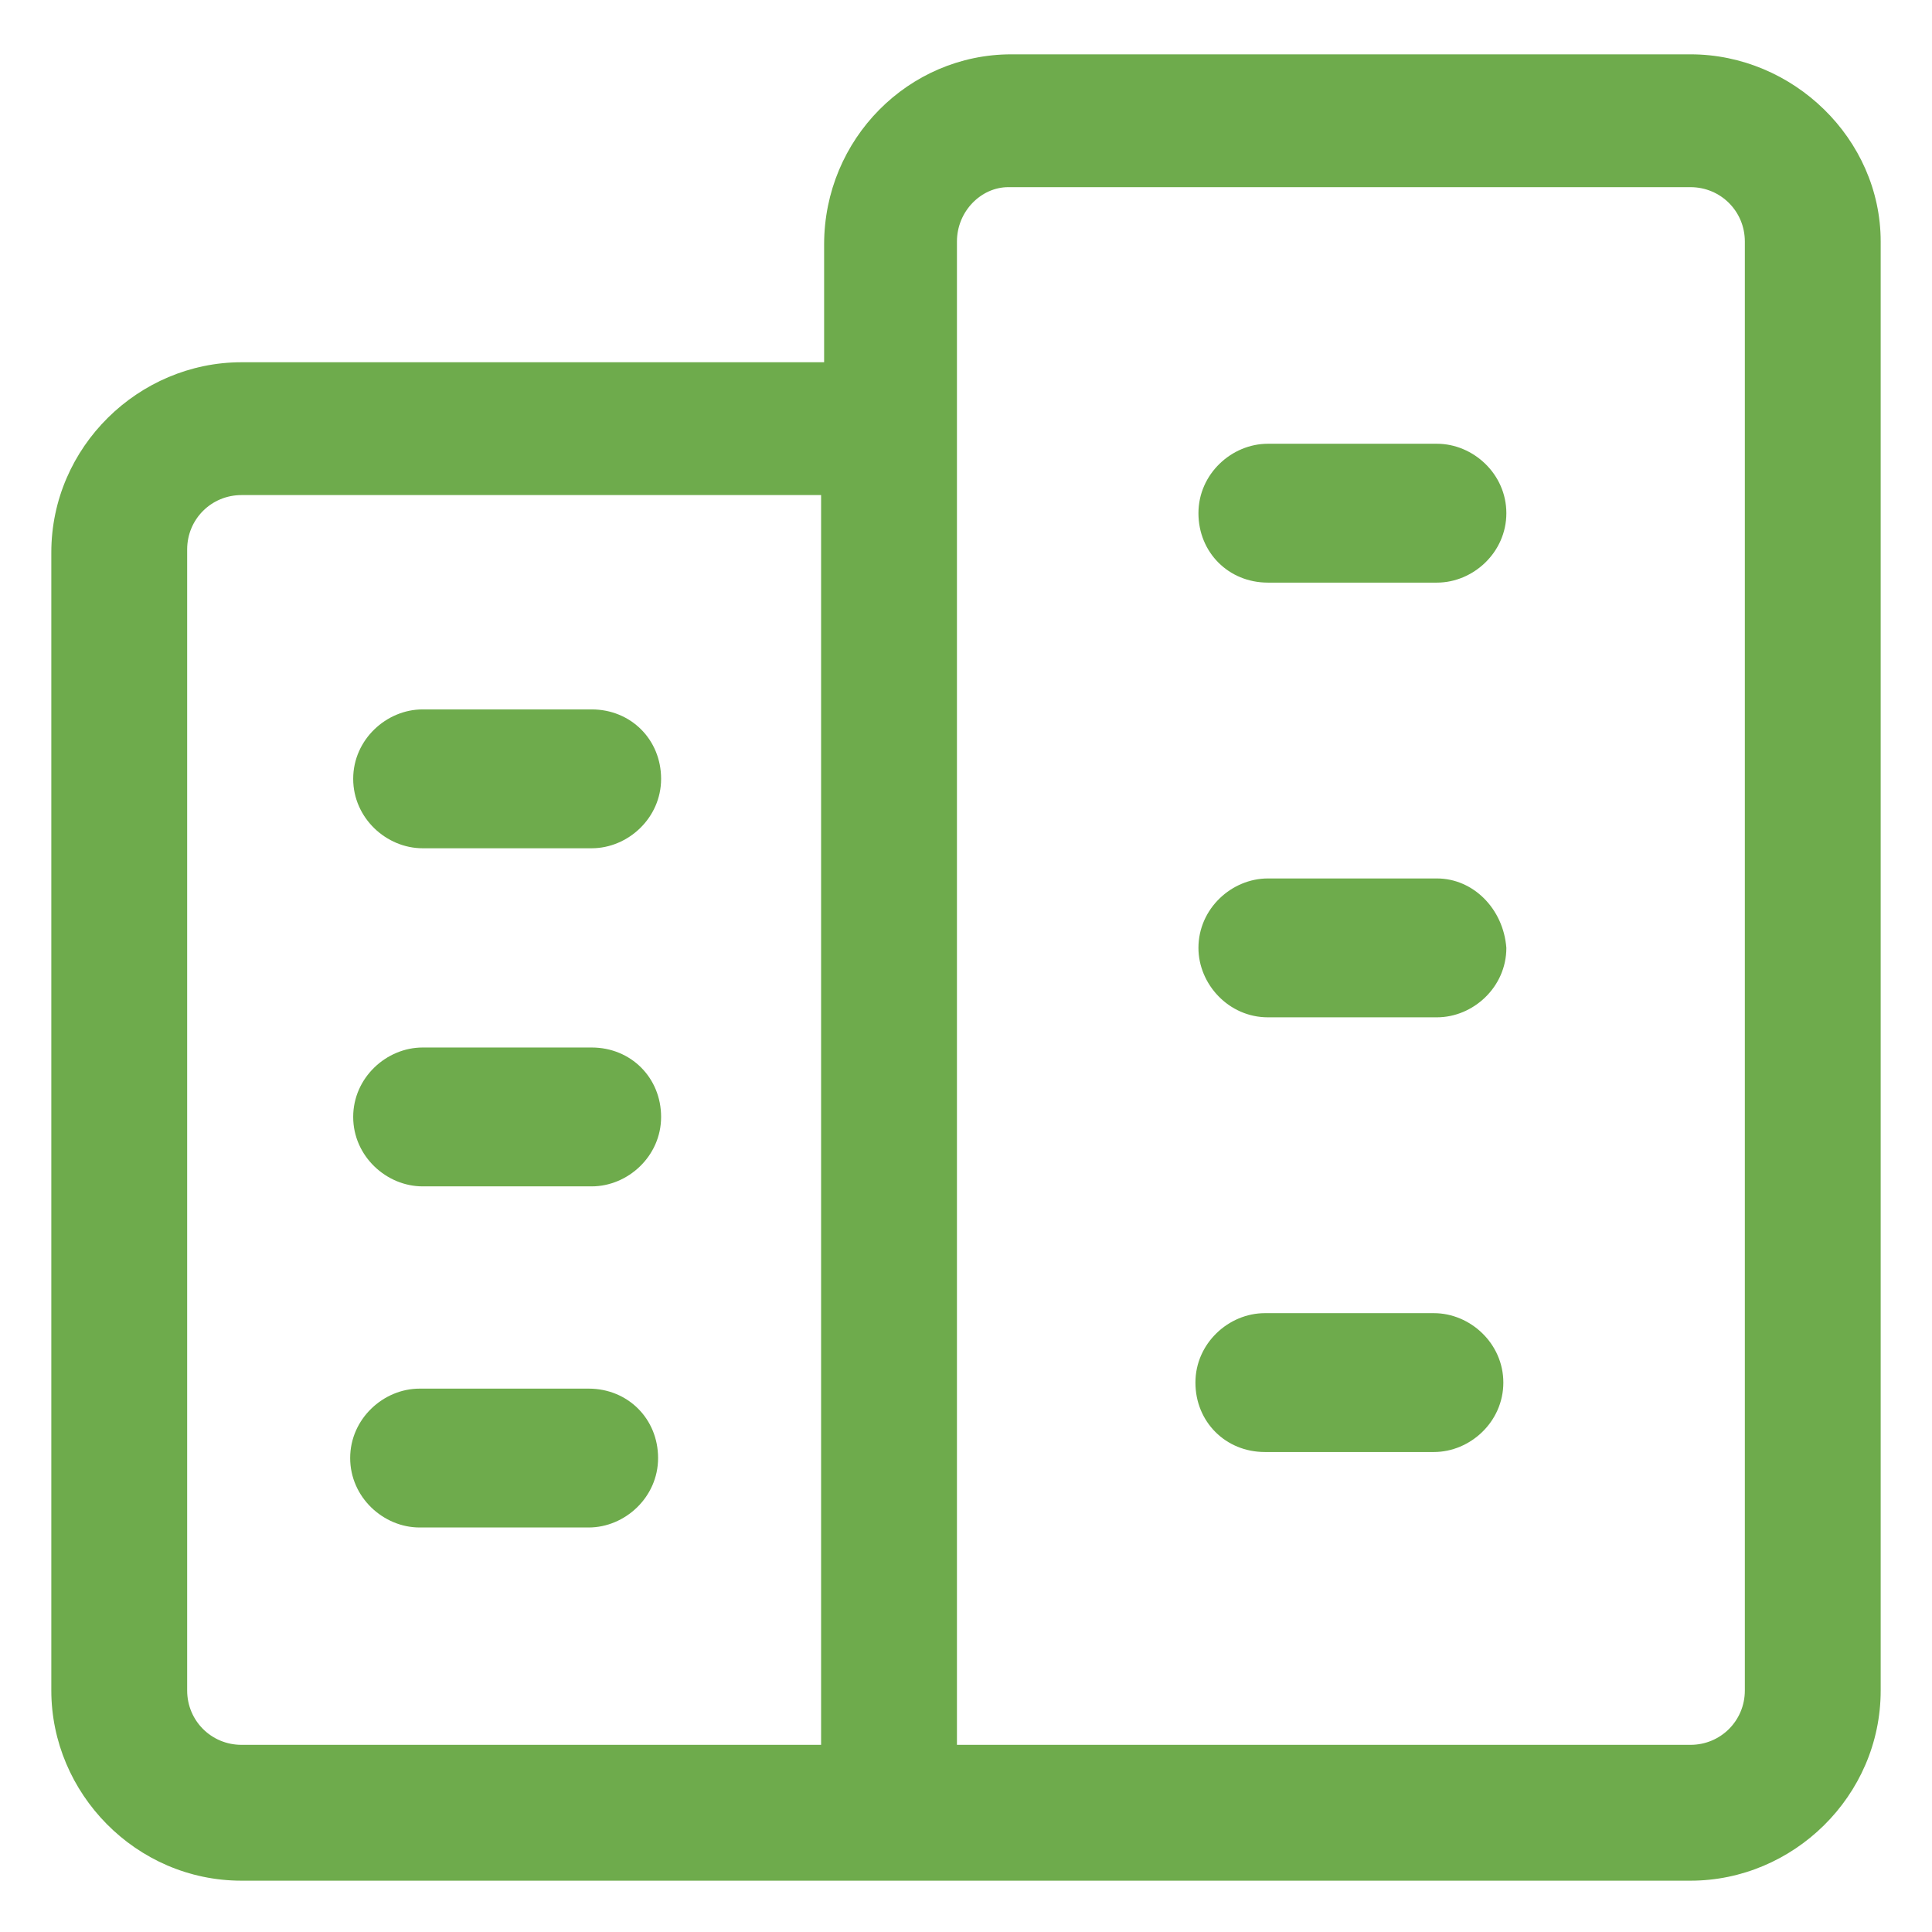 <svg fill="#6EAB4C" version="1.1" id="lni_lni-apartment" xmlns="http://www.w3.org/2000/svg" xmlns:xlink="http://www.w3.org/1999/xlink" x="0px" y="0px" viewBox="0 0 64 64" style="enable-background:new 0 0 64 64;" xml:space="preserve">
  <g>
    <path d="M56,1.8H33.5c-3.4,0-6.2,2.8-6.2,6.3v3.9H8c-3.4,0-6.3,2.8-6.3,6.3V56c0,3.4,2.8,6.3,6.3,6.3h48c3.4,0,6.3-2.8,6.3-6.3V8 C62.3,4.6,59.4,1.8,56,1.8z M27.2,57.8H8c-1,0-1.8-0.8-1.8-1.8V18.2c0-1,0.8-1.8,1.8-1.8h19.2V57.8z M57.8,56c0,1-0.8,1.8-1.8,1.8 H31.7V8c0-1,0.8-1.8,1.7-1.8H56c1,0,1.8,0.8,1.8,1.8V56z"/>
    <path d="M14,28.1h5.6c1.2,0,2.3-1,2.3-2.3s-1-2.3-2.3-2.3H14c-1.2,0-2.3,1-2.3,2.3S12.8,28.1,14,28.1z"/>
    <path d="M14,39.3h5.6c1.2,0,2.3-1,2.3-2.3s-1-2.3-2.3-2.3H14c-1.2,0-2.3,1-2.3,2.3S12.8,39.3,14,39.3z"/>
    <path d="M13.9,50.6h5.6c1.2,0,2.3-1,2.3-2.3s-1-2.3-2.3-2.3h-5.6c-1.2,0-2.3,1-2.3,2.3S12.7,50.6,13.9,50.6z"/>
    <path d="M47.6,14.7H42c-1.2,0-2.3,1-2.3,2.3s1,2.3,2.3,2.3h5.6c1.2,0,2.3-1,2.3-2.3S48.8,14.7,47.6,14.7z"/>
    <path d="M47.6,29.1H42c-1.2,0-2.3,1-2.3,2.3c0,1.2,1,2.3,2.3,2.3h5.6c1.2,0,2.3-1,2.3-2.3C49.8,30.1,48.8,29.1,47.6,29.1z"/>
    <path d="M47.5,43.5h-5.6c-1.2,0-2.3,1-2.3,2.3s1,2.3,2.3,2.3h5.6c1.2,0,2.3-1,2.3-2.3S48.7,43.5,47.5,43.5z"/>
  </g>
</svg>